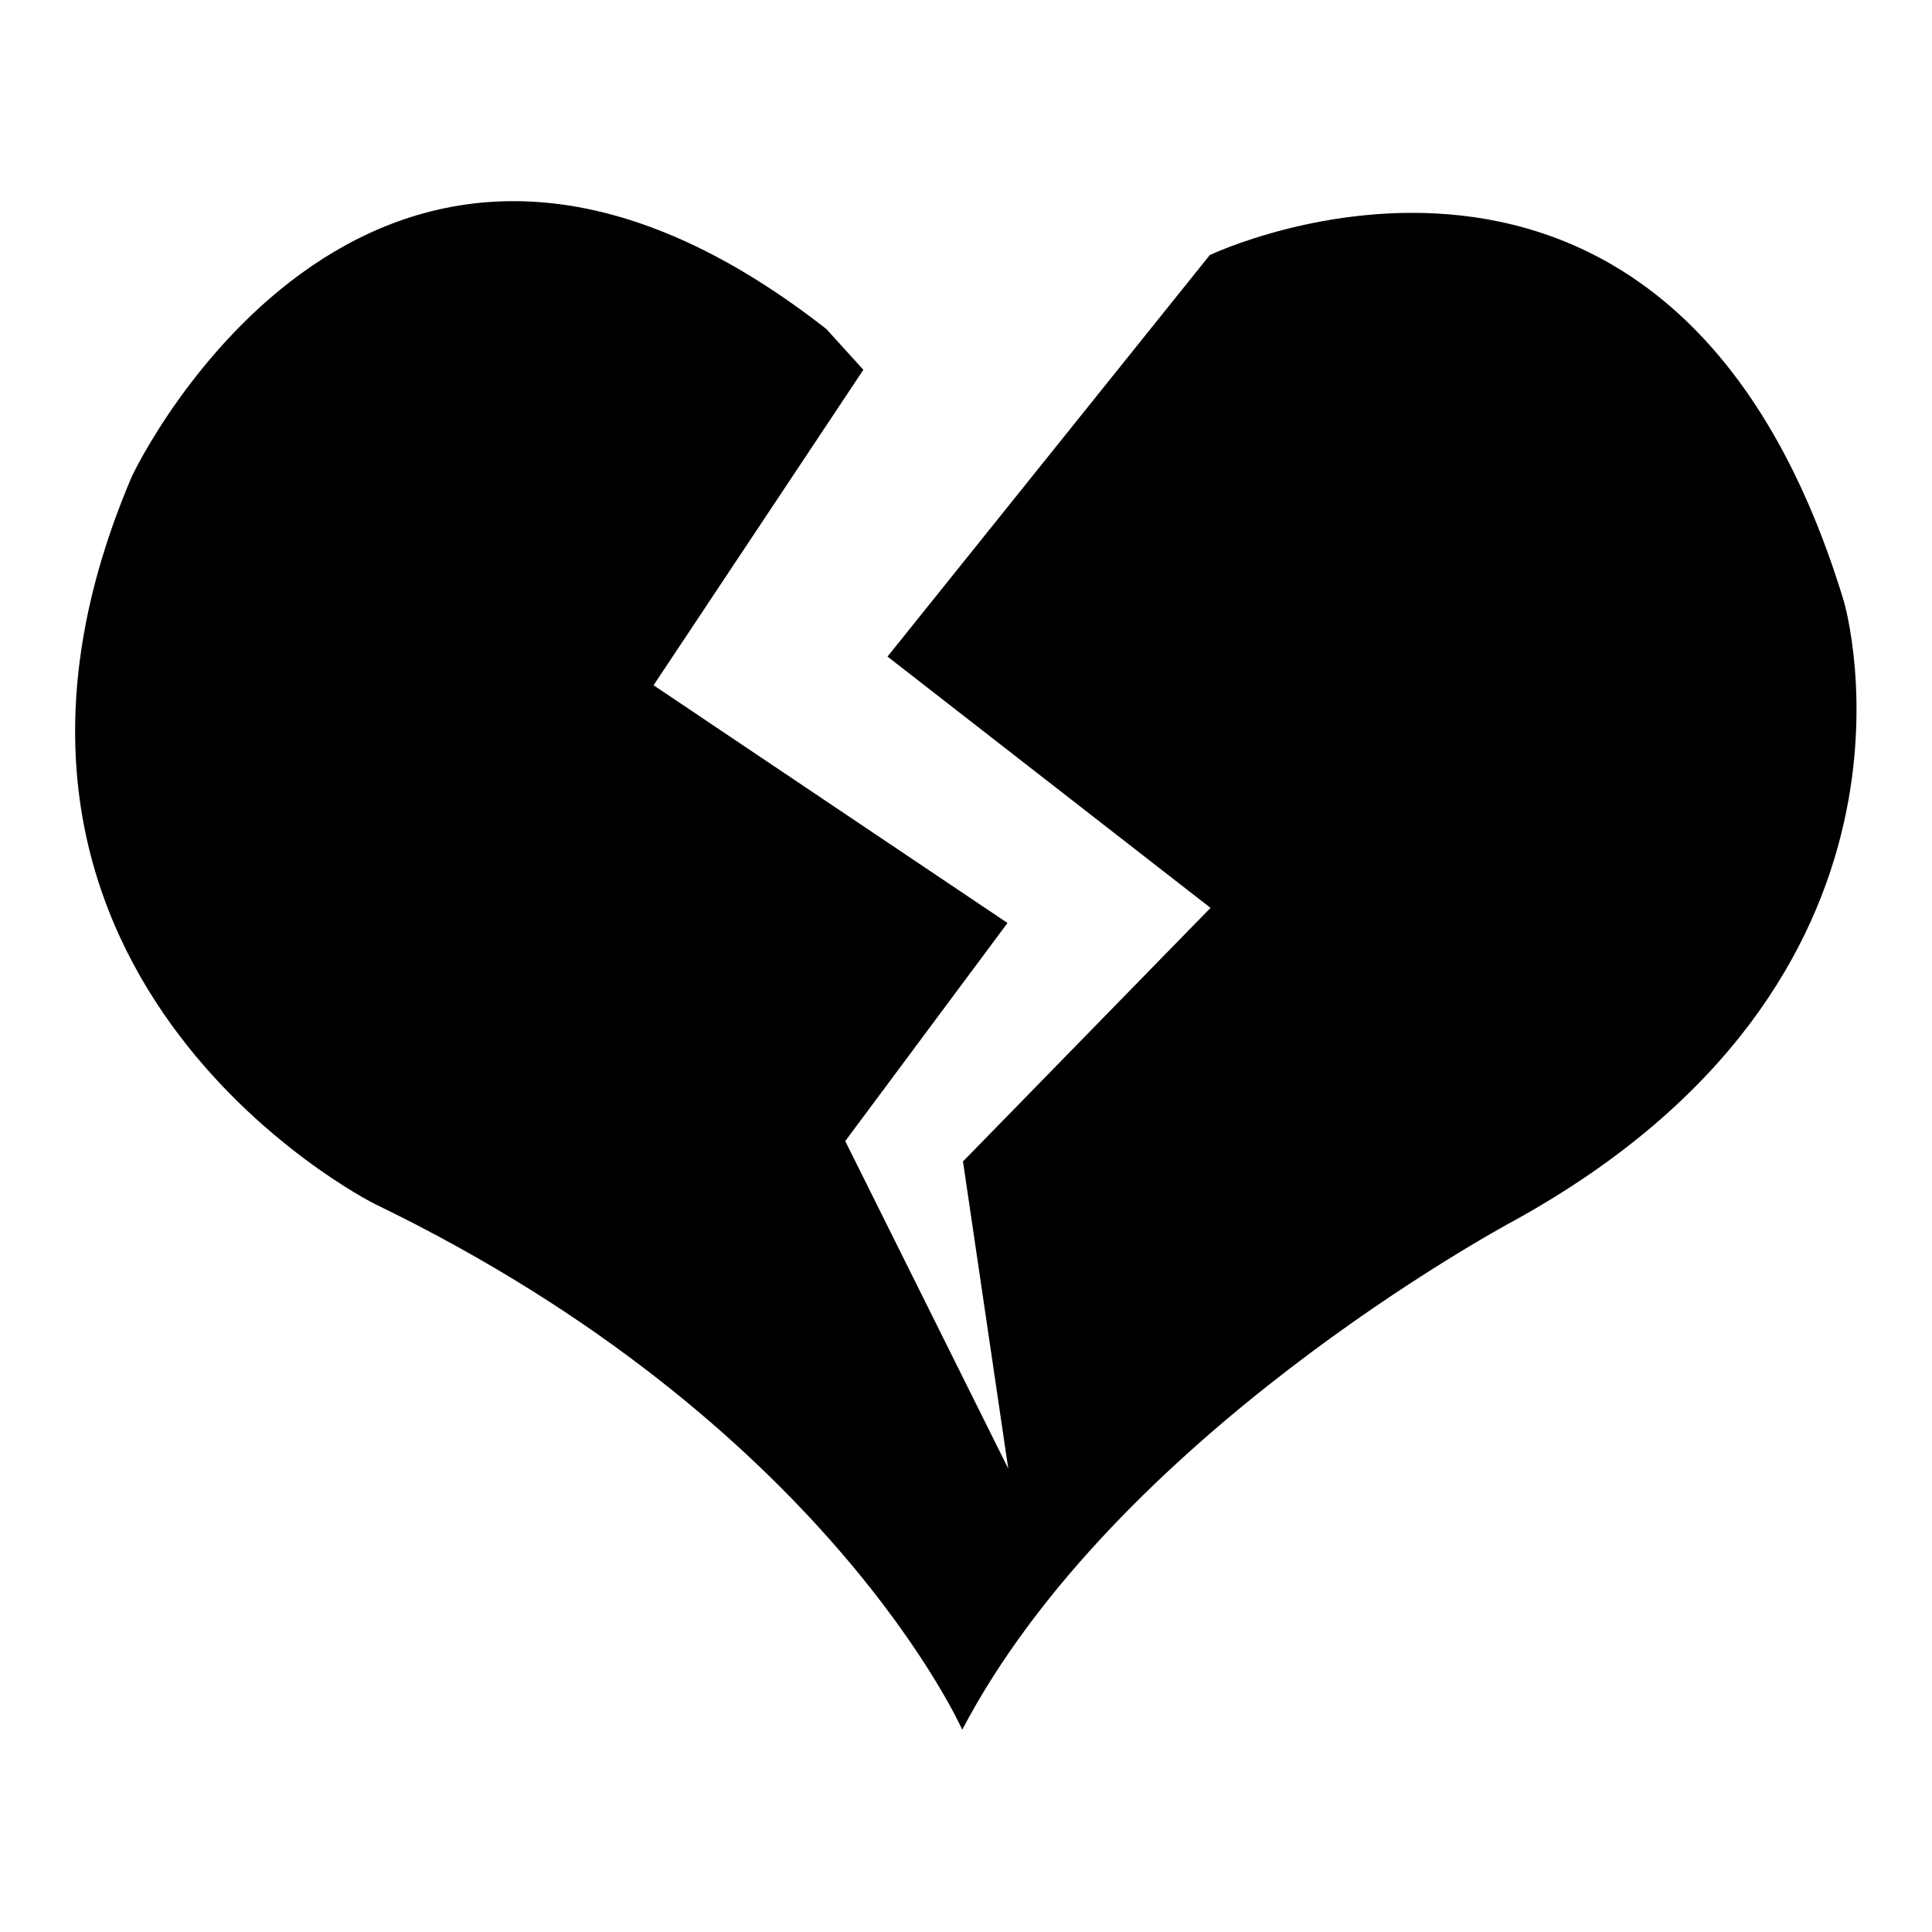 <?xml version="1.0" encoding="utf-8"?>
<!-- Svg Vector Icons : http://www.onlinewebfonts.com/icon -->
<!DOCTYPE svg PUBLIC "-//W3C//DTD SVG 1.1//EN" "http://www.w3.org/Graphics/SVG/1.1/DTD/svg11.dtd">
<svg version="1.1" xmlns="http://www.w3.org/2000/svg" xmlns:xlink="http://www.w3.org/1999/xlink" x="0px" y="0px" viewBox="0 0 256 256" enable-background="new 0 0 256 256" xml:space="preserve">
<g><g><path fill="#000000" d="M160.3,33.8c0,0,61.2-29.2,84,45.8c0.4,1.3,14.1,50.2-43.6,82.1c-2.6,1.4-52.9,28.8-73.2,67.5c0,0-18-40.7-77.7-69.6c-1.3-0.6-60.2-30.9-32.4-96.3c0.7-1.7,32.3-66.5,92.1-19.7l4.9,5.4L86.6,90.8l46.9,31.5L112,151.2l21.6,43.4l-6-40.7l32.8-33.6l-42.8-33.3L160.3,33.8z"/></g></g>
</svg>